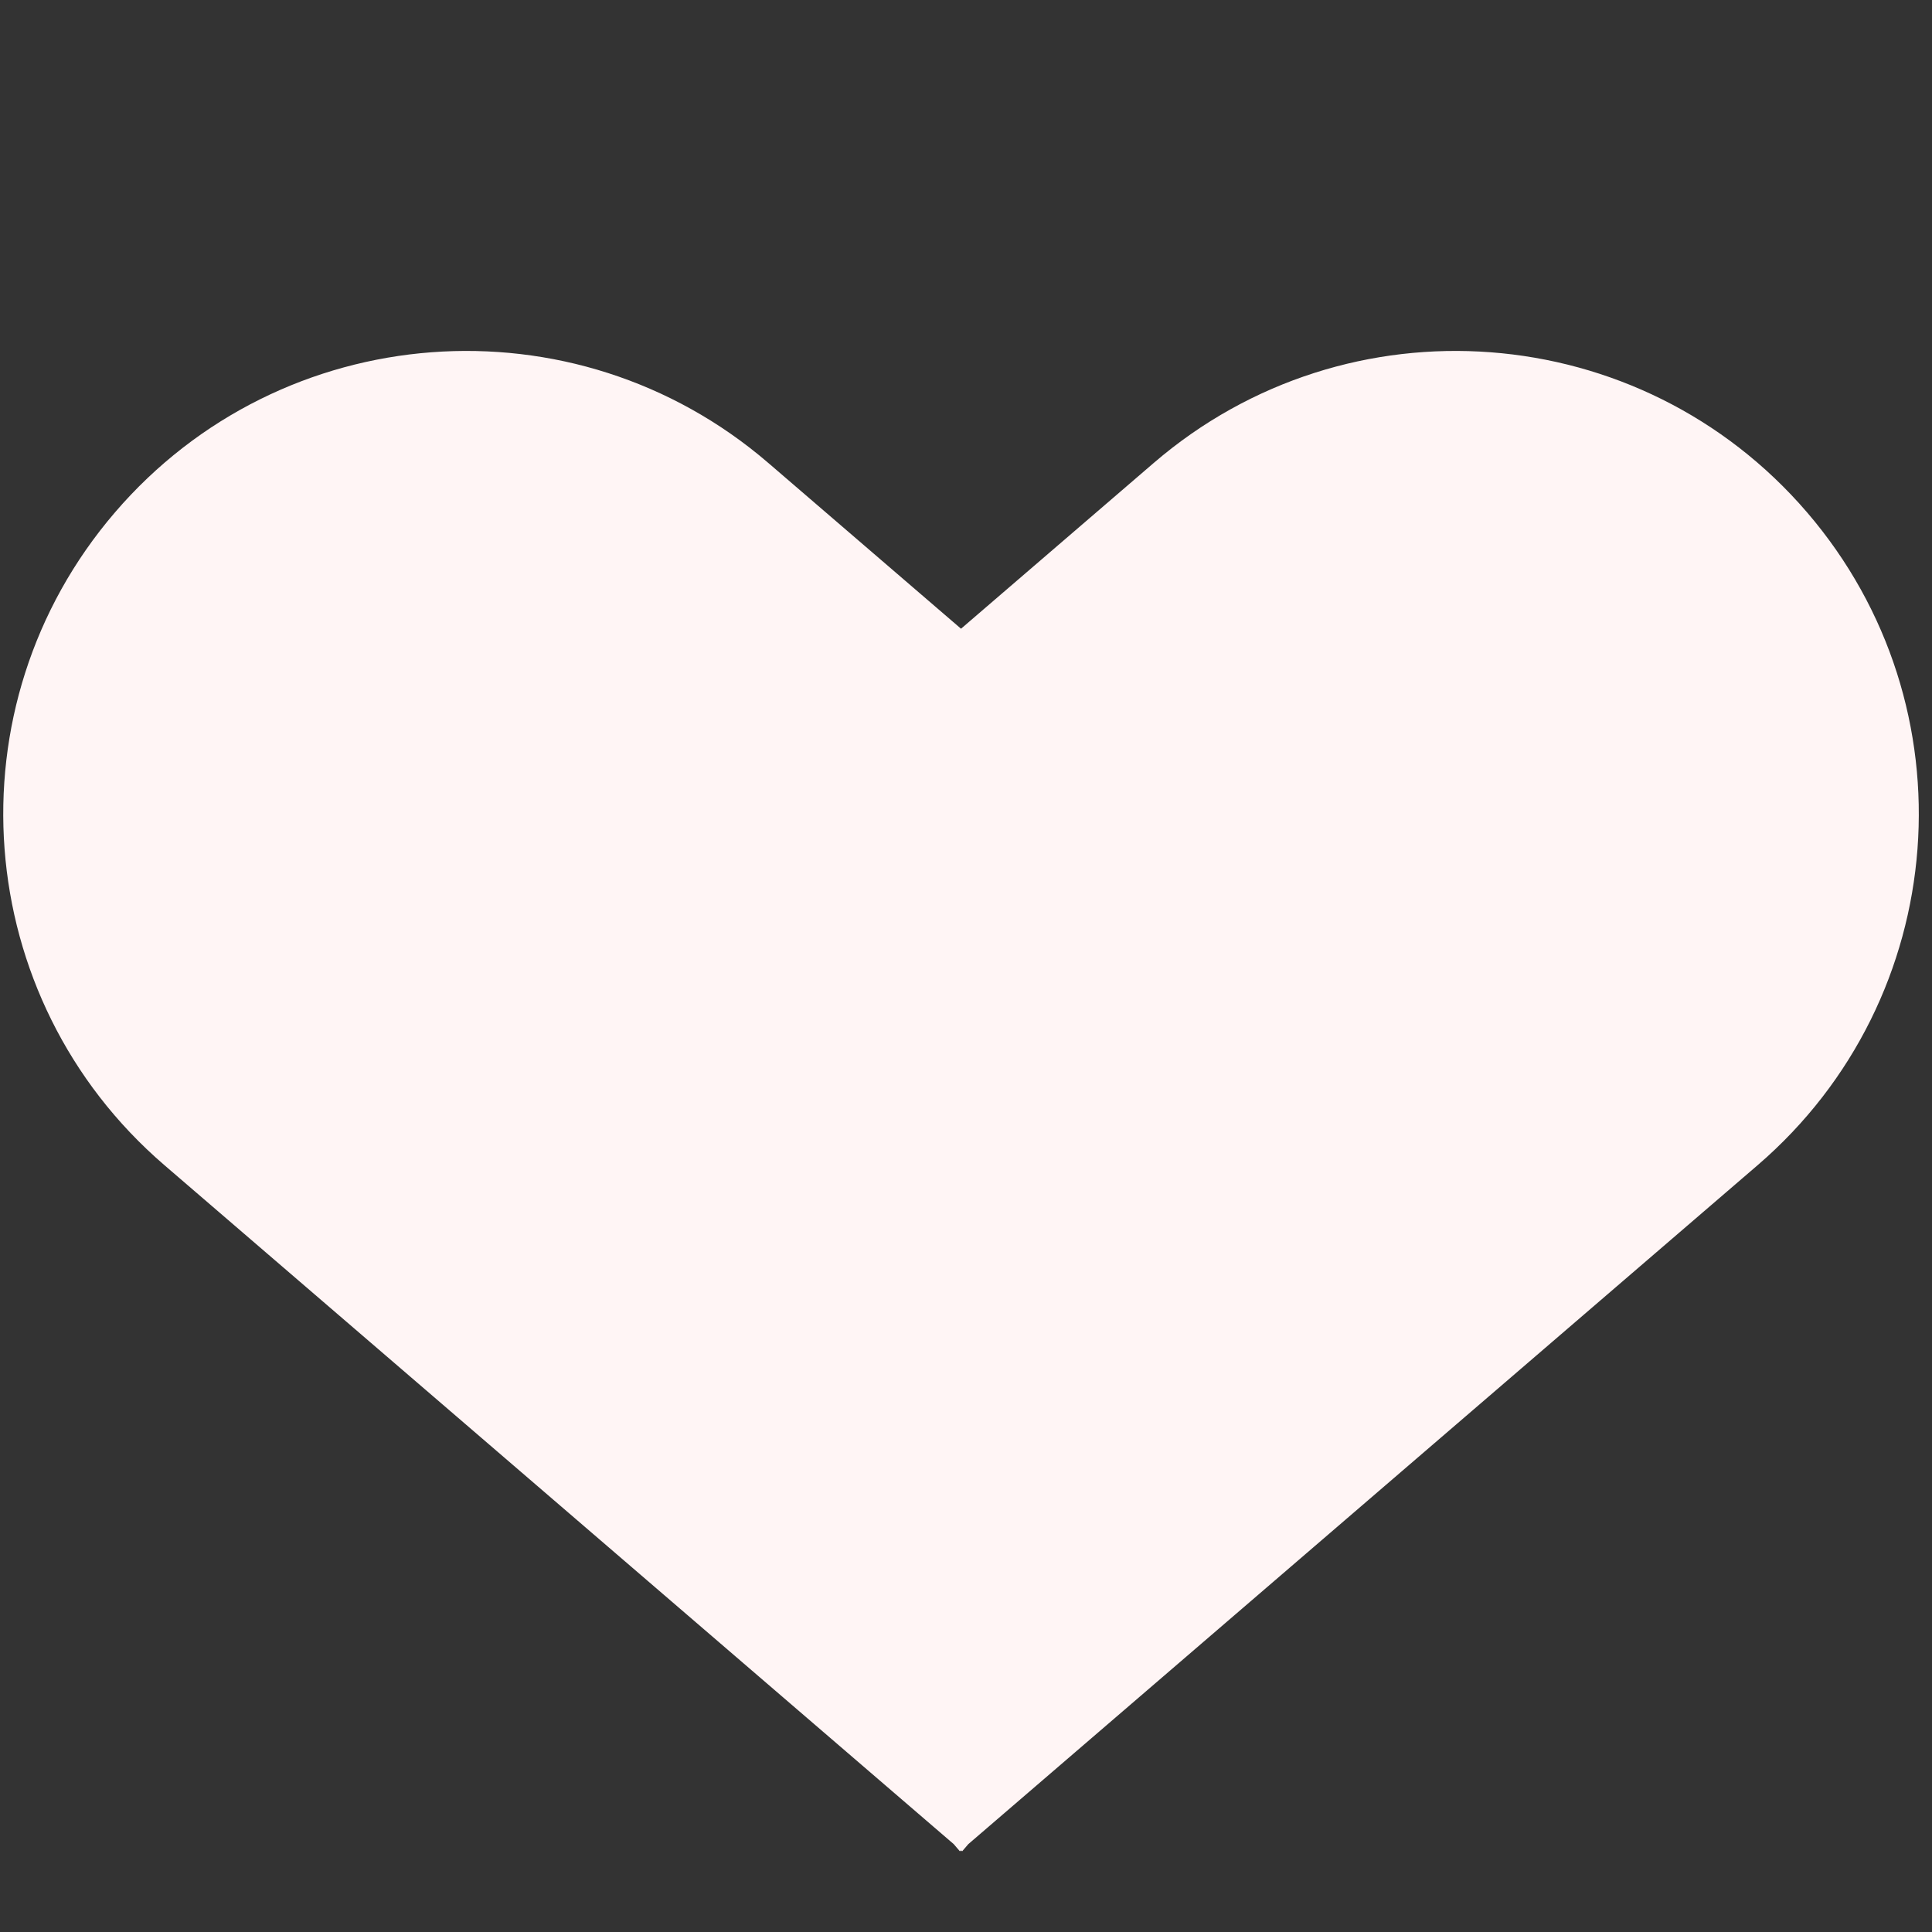 <?xml version="1.0" encoding="UTF-8"?> <svg xmlns="http://www.w3.org/2000/svg" width="357" height="357" viewBox="0 0 357 357" fill="none"><rect x="0" y="0" width="357" height="357" fill="#333333" stroke="none"/> <path d="M141.973 85.547C106.123 54.709 52.056 58.797 21.249 94.675C-9.519 130.508 -5.437 184.493 30.369 215.293L176.233 340.762L177.378 342.095L177.581 341.921L177.783 342.095L178.928 340.762L324.793 215.293C360.599 184.493 364.681 130.508 333.912 94.675C303.106 58.797 249.039 54.709 213.188 85.547L177.581 116.176L141.973 85.547Z" fill="#FFF5F5"></path> </svg> 